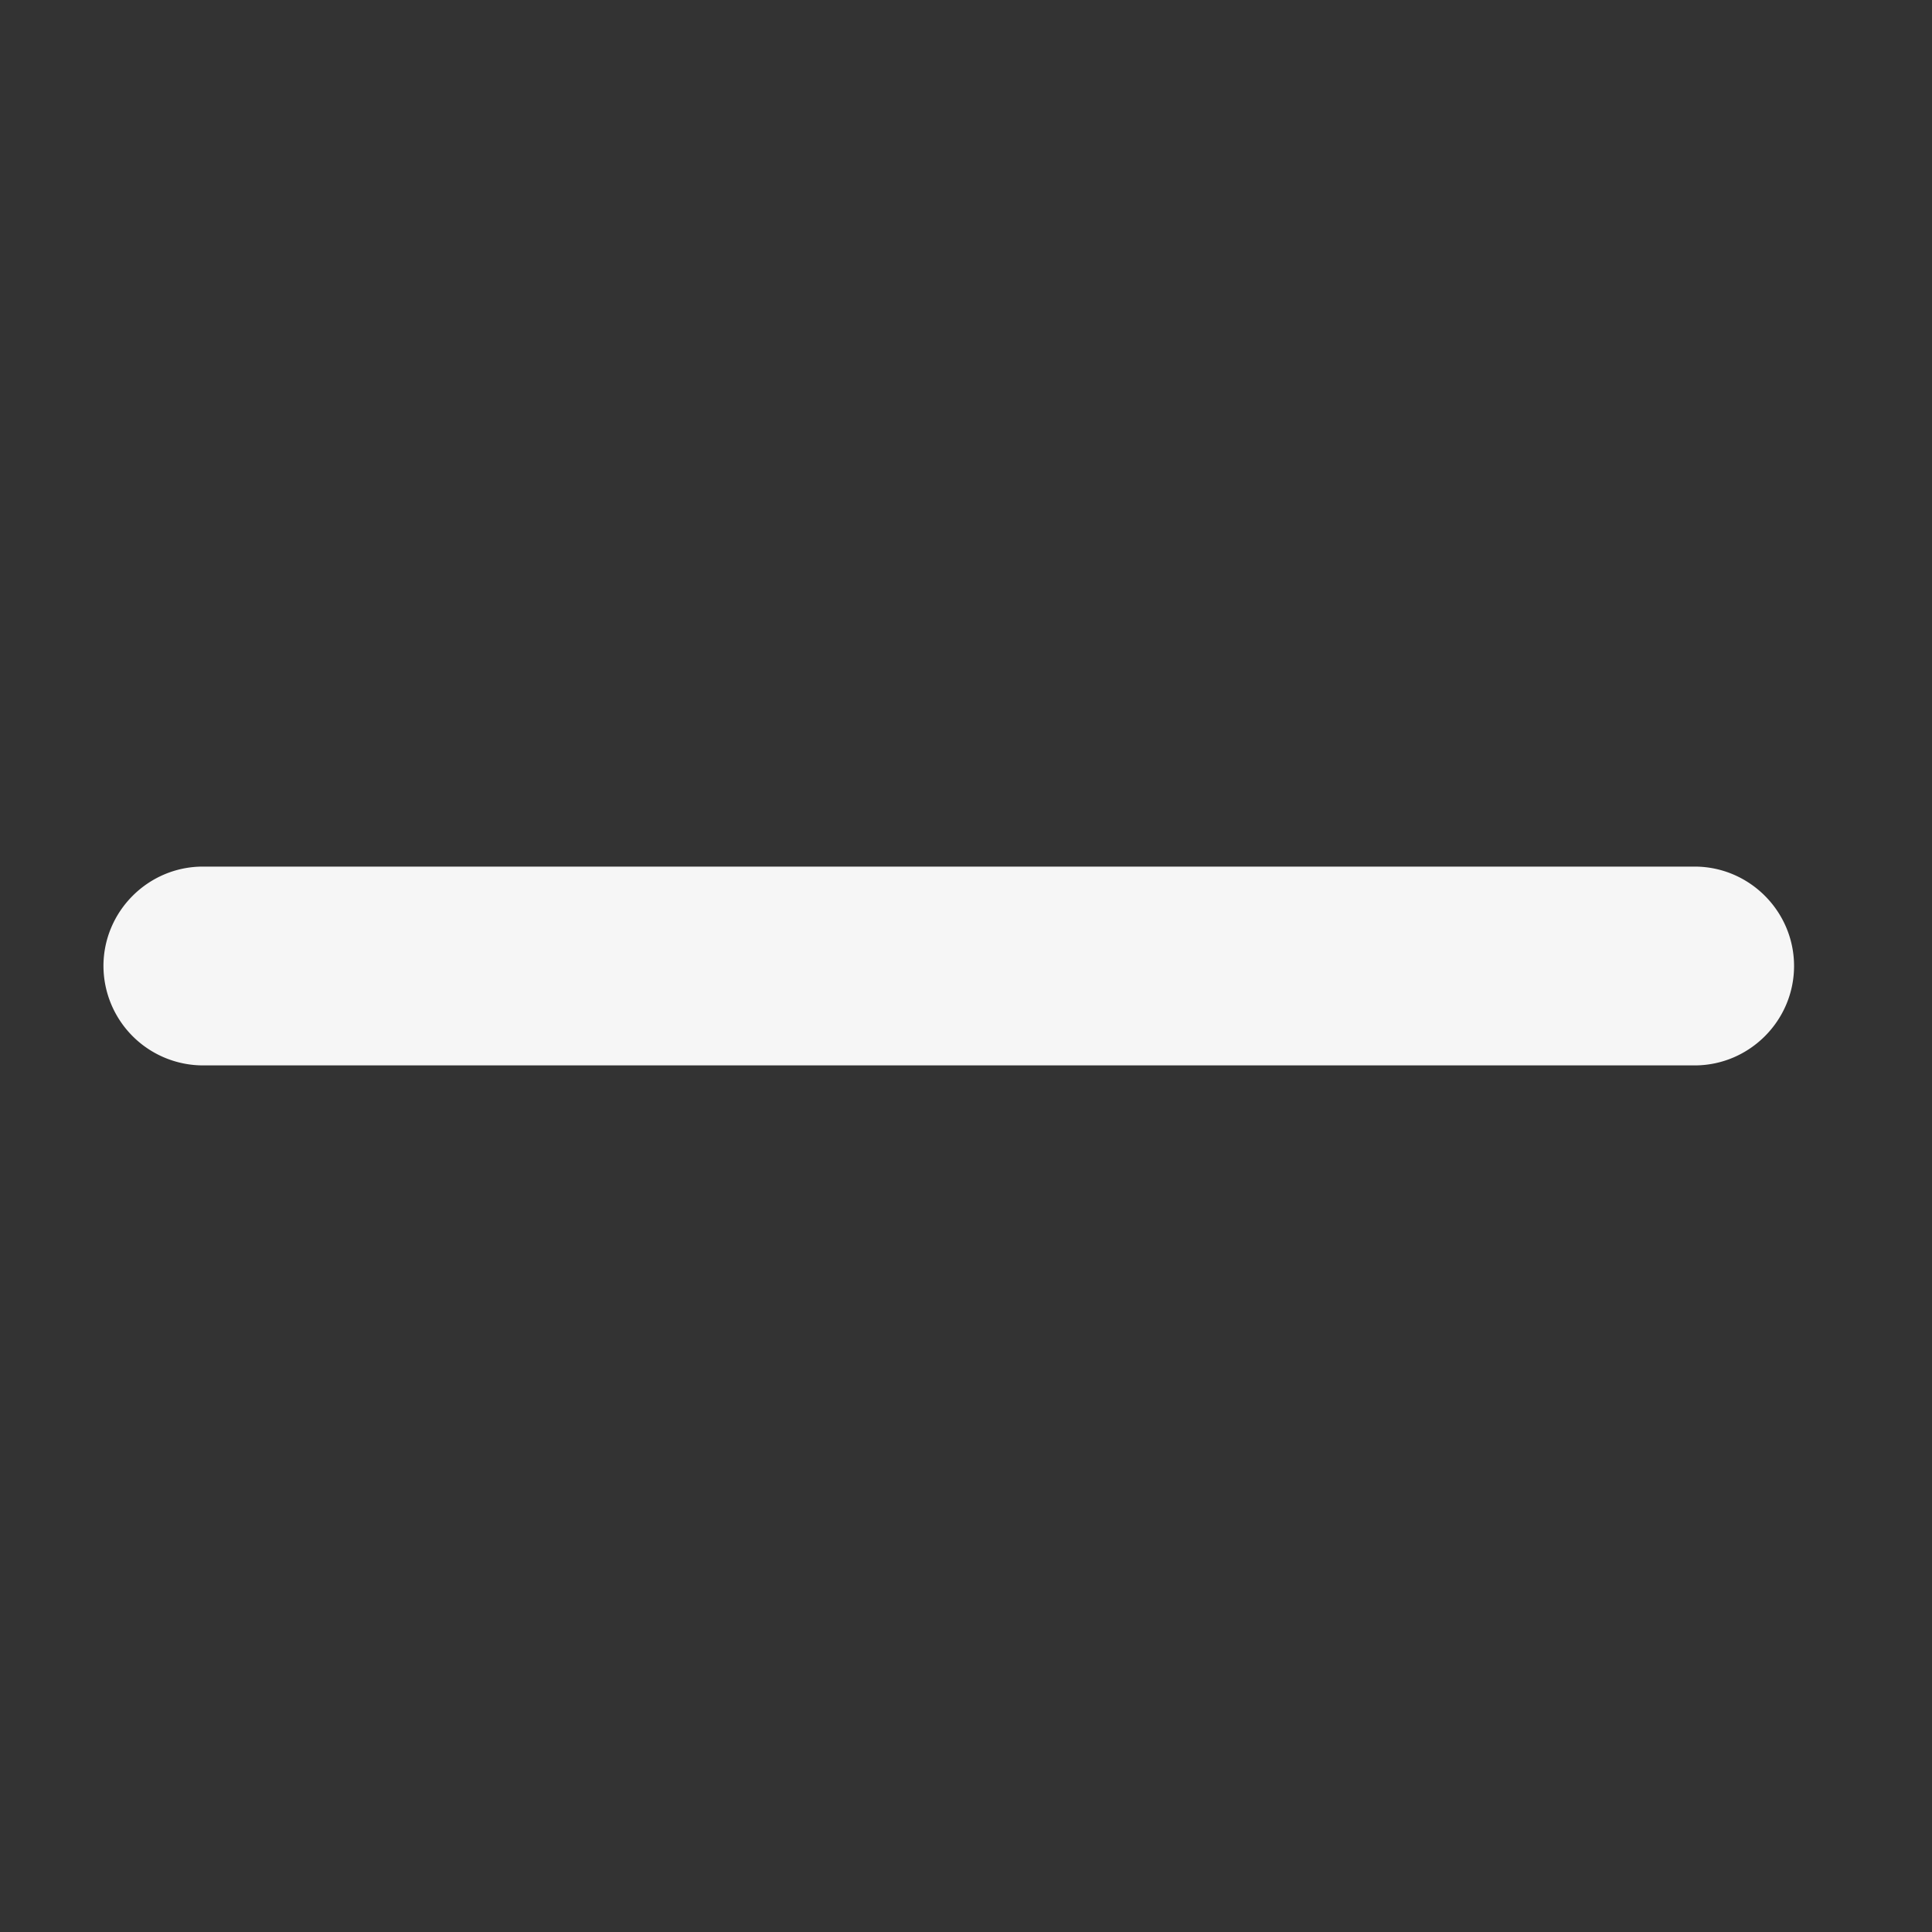 <svg xmlns="http://www.w3.org/2000/svg" aria-hidden="true" focusable="false" role="presentation" class="icon icon-minus" viewBox="0 0 20 20"><rect x="0" y="0" width="20" height="20" fill="#333333" stroke="none"/><path fill="#F6F6F6" d="M17.543 11.029H2.1A1.032 1.032 0 0 1 1.071 10c0-.566.463-1.029 1.029-1.029h15.443c.566 0 1.029.463 1.029 1.029 0 .566-.463 1.029-1.029 1.029z"/></svg>